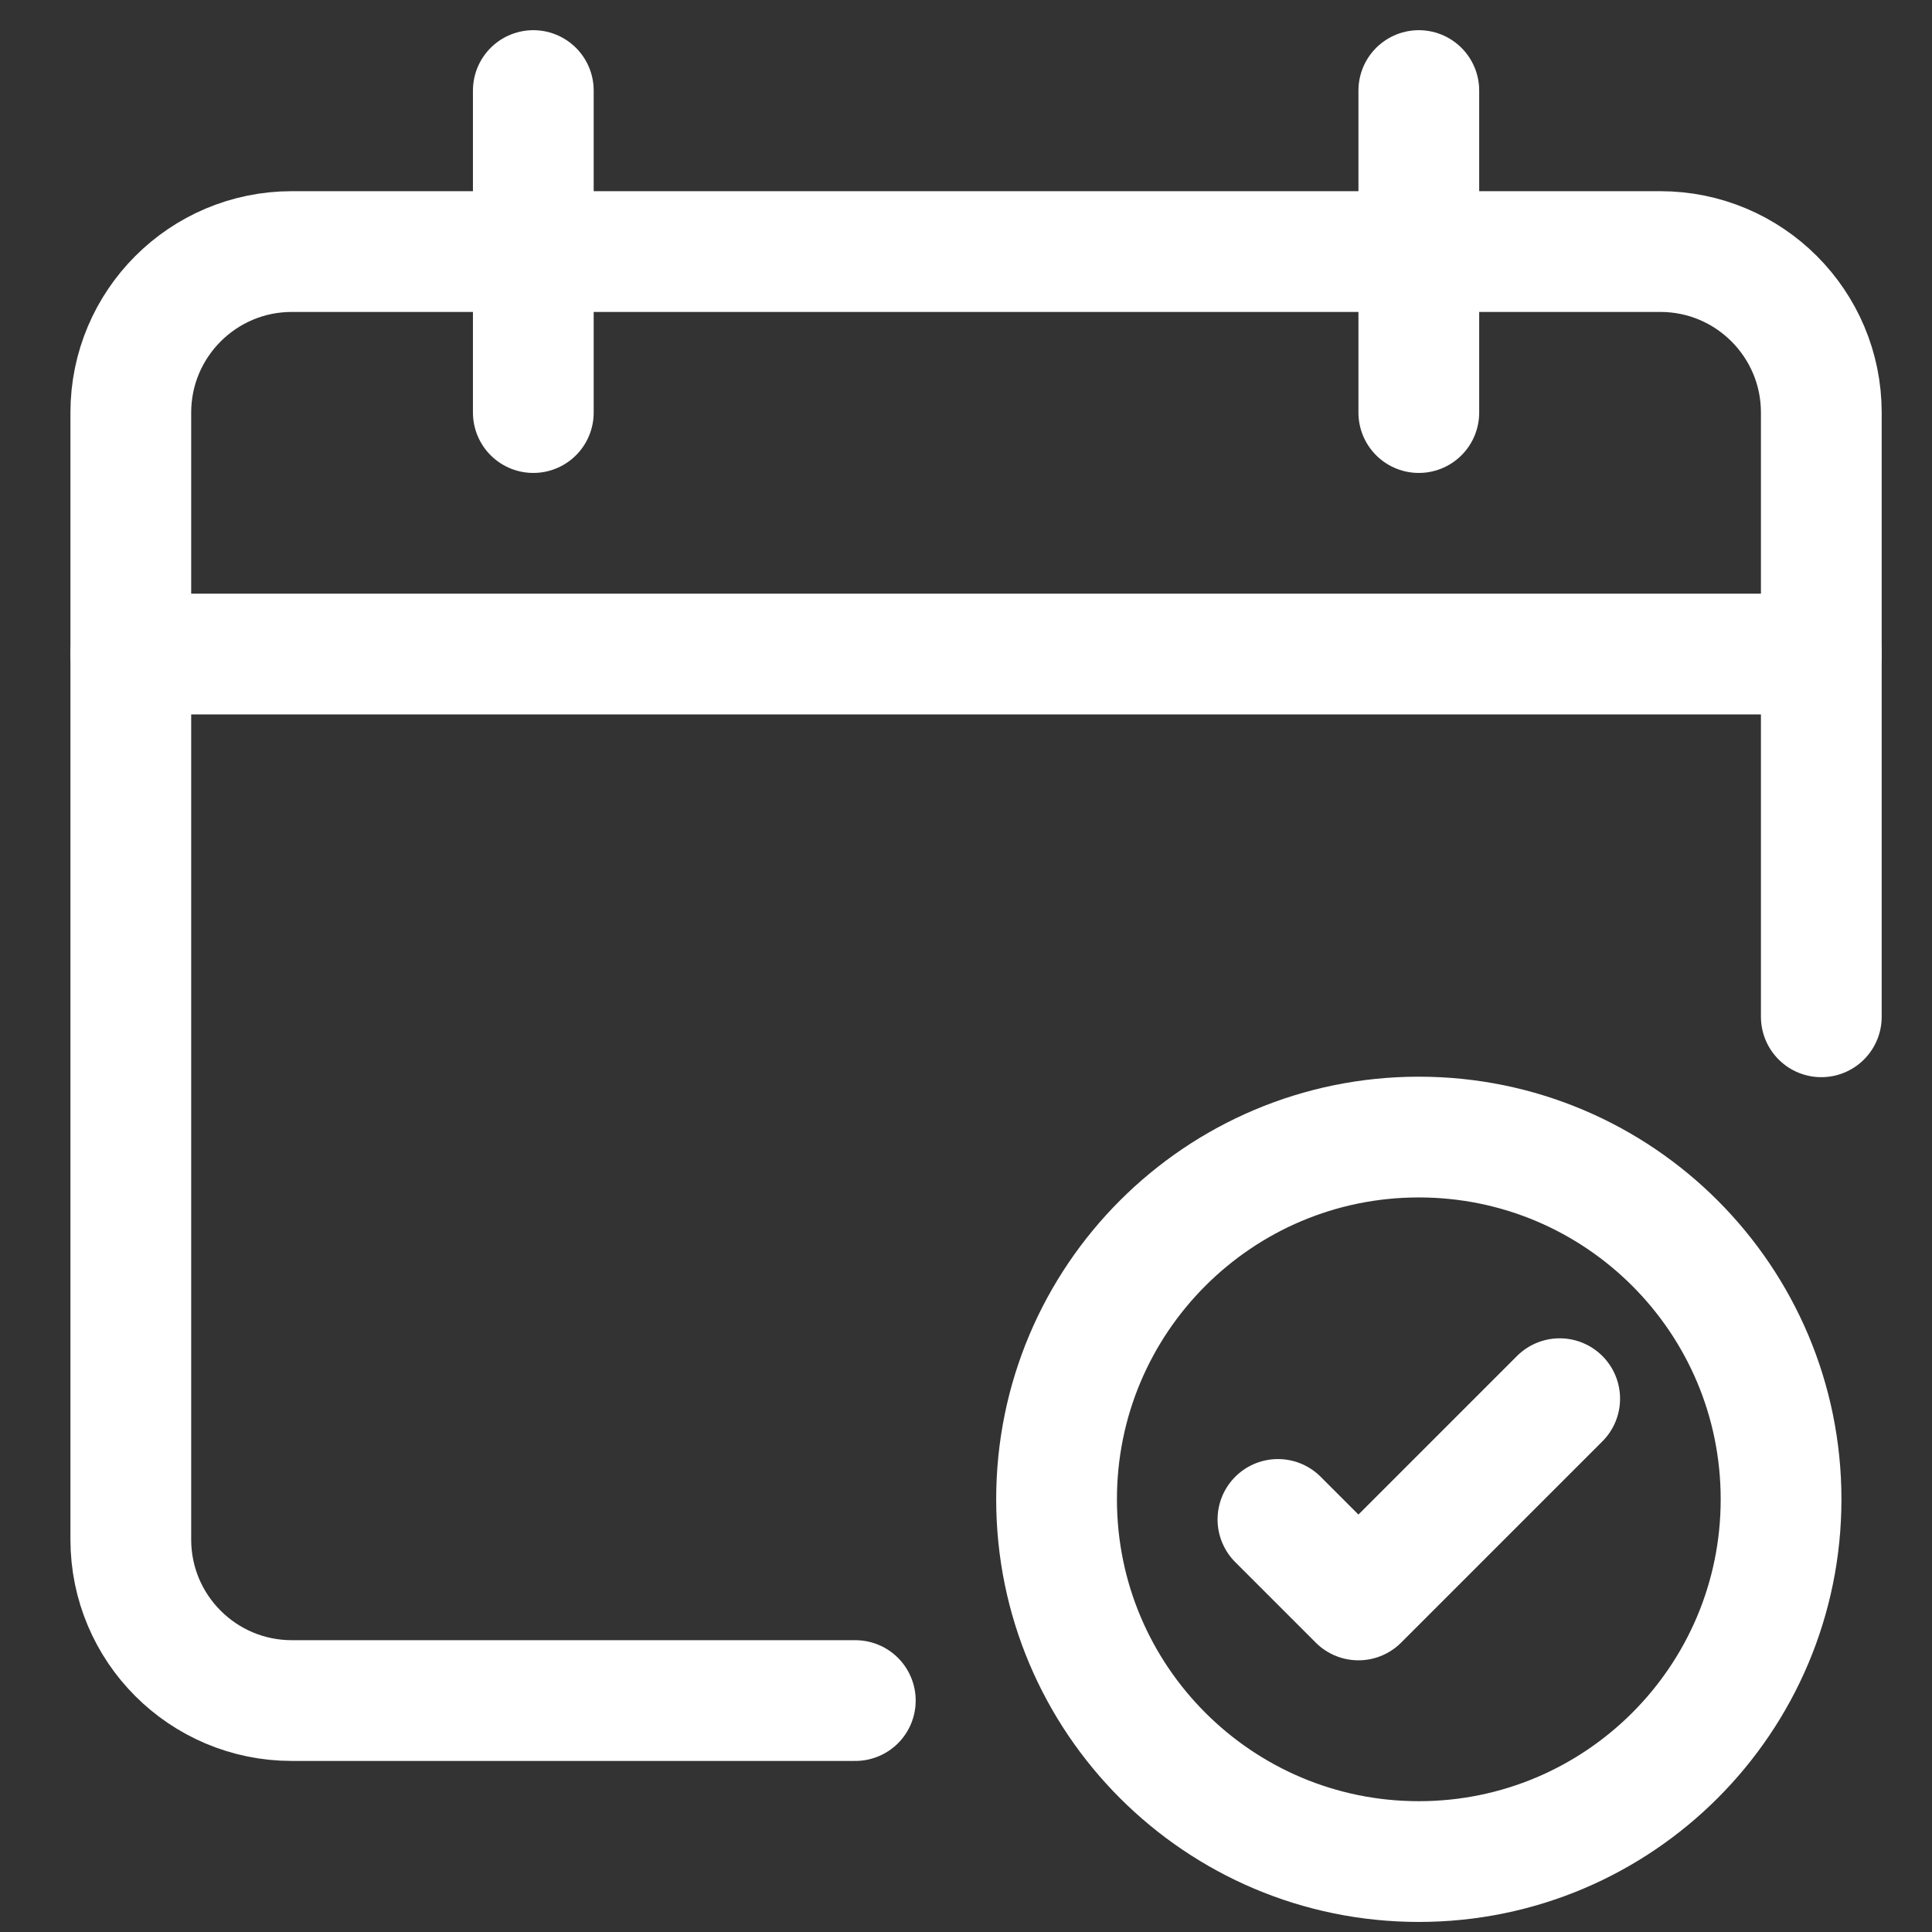 <svg width="24" height="24" viewBox="0 0 24 24" fill="none" xmlns="http://www.w3.org/2000/svg">
<rect x="0" y="0" width="24" height="24" fill="#333333" stroke="none"/>
<g clip-path="url(#clip0_370_16969)">
<path d="M22.625 8.125H1.625" stroke="white" stroke-width="1.5" stroke-linecap="round" stroke-linejoin="round"/>
<path d="M10.625 21.125H3.625C2.521 21.125 1.625 20.23 1.625 19.125V5.125C1.625 4.021 2.521 3.125 3.625 3.125H20.625C21.73 3.125 22.625 4.021 22.625 5.125V12.631" stroke="white" stroke-width="1.5" stroke-linecap="round" stroke-linejoin="round"/>
<path d="M6.625 1.125V5.125" stroke="white" stroke-width="1.5" stroke-linecap="round" stroke-linejoin="round"/>
<path d="M17.625 1.125V5.125" stroke="white" stroke-width="1.5" stroke-linecap="round" stroke-linejoin="round"/>
<path d="M15.875 18.875L16.875 19.875L19.375 17.375" stroke="white" stroke-width="1.5" stroke-linecap="round" stroke-linejoin="round"/>
<path d="M17.625 23.125C20.11 23.125 22.125 21.11 22.125 18.625C22.125 16.14 20.11 14.125 17.625 14.125C15.14 14.125 13.125 16.14 13.125 18.625C13.125 21.11 15.14 23.125 17.625 23.125Z" stroke="white" stroke-width="1.5" stroke-linecap="round" stroke-linejoin="round"/>
</g>
<defs>
<clipPath id="clip0_370_16969">
<rect width="24" height="24" fill="white"/>
</clipPath>
</defs>
</svg>
